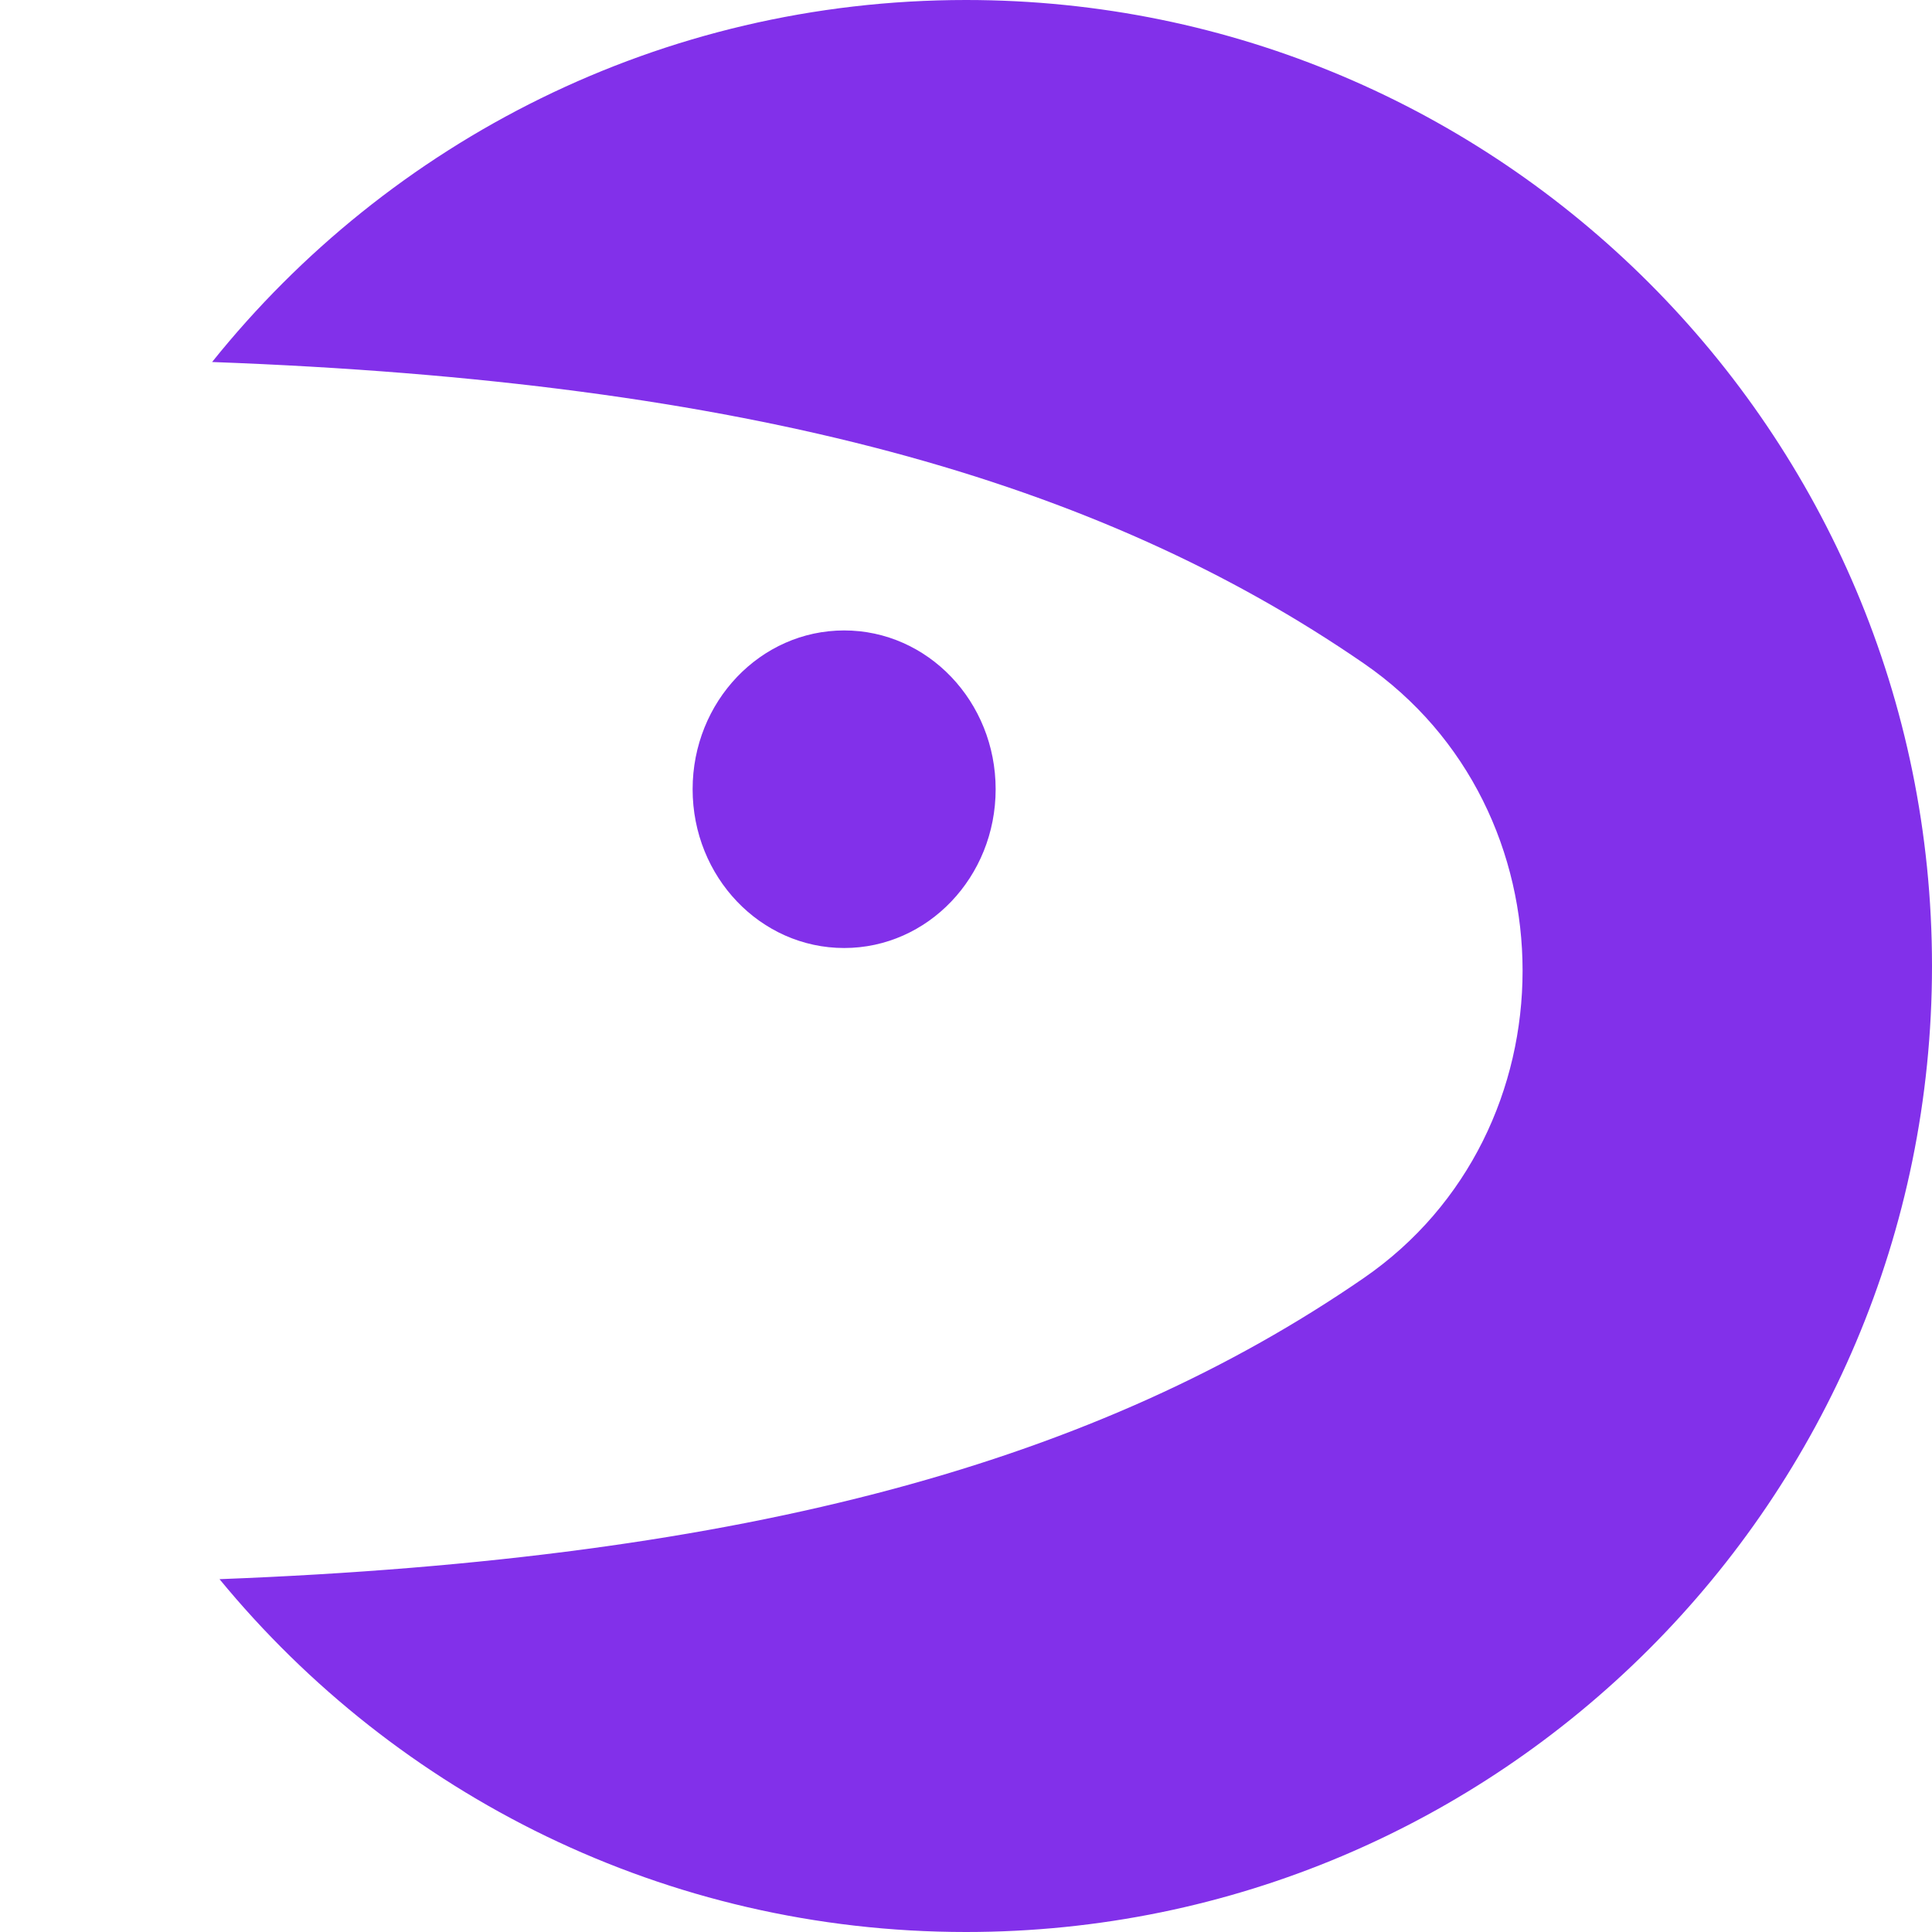 <?xml version="1.0" encoding="UTF-8"?> <svg xmlns="http://www.w3.org/2000/svg" width="32" height="32" viewBox="0 0 32 32" fill="none"> <path fill-rule="evenodd" clip-rule="evenodd" d="M16 32C24.837 32 32 24.837 32 16C32 7.163 24.837 0 16 0C10.949 0 6.445 2.34 3.513 5.996C12.421 6.324 18.196 7.963 22.587 10.987C26.096 13.403 26.096 18.753 22.587 21.169C18.216 24.179 12.474 25.817 3.636 26.156C6.57 29.724 11.019 32 16 32ZM13.982 15.702C15.368 15.702 16.491 14.525 16.491 13.072C16.491 11.62 15.368 10.442 13.982 10.442C12.596 10.442 11.472 11.62 11.472 13.072C11.472 14.525 12.596 15.702 13.982 15.702Z" fill="#8230EA"></path> </svg> 